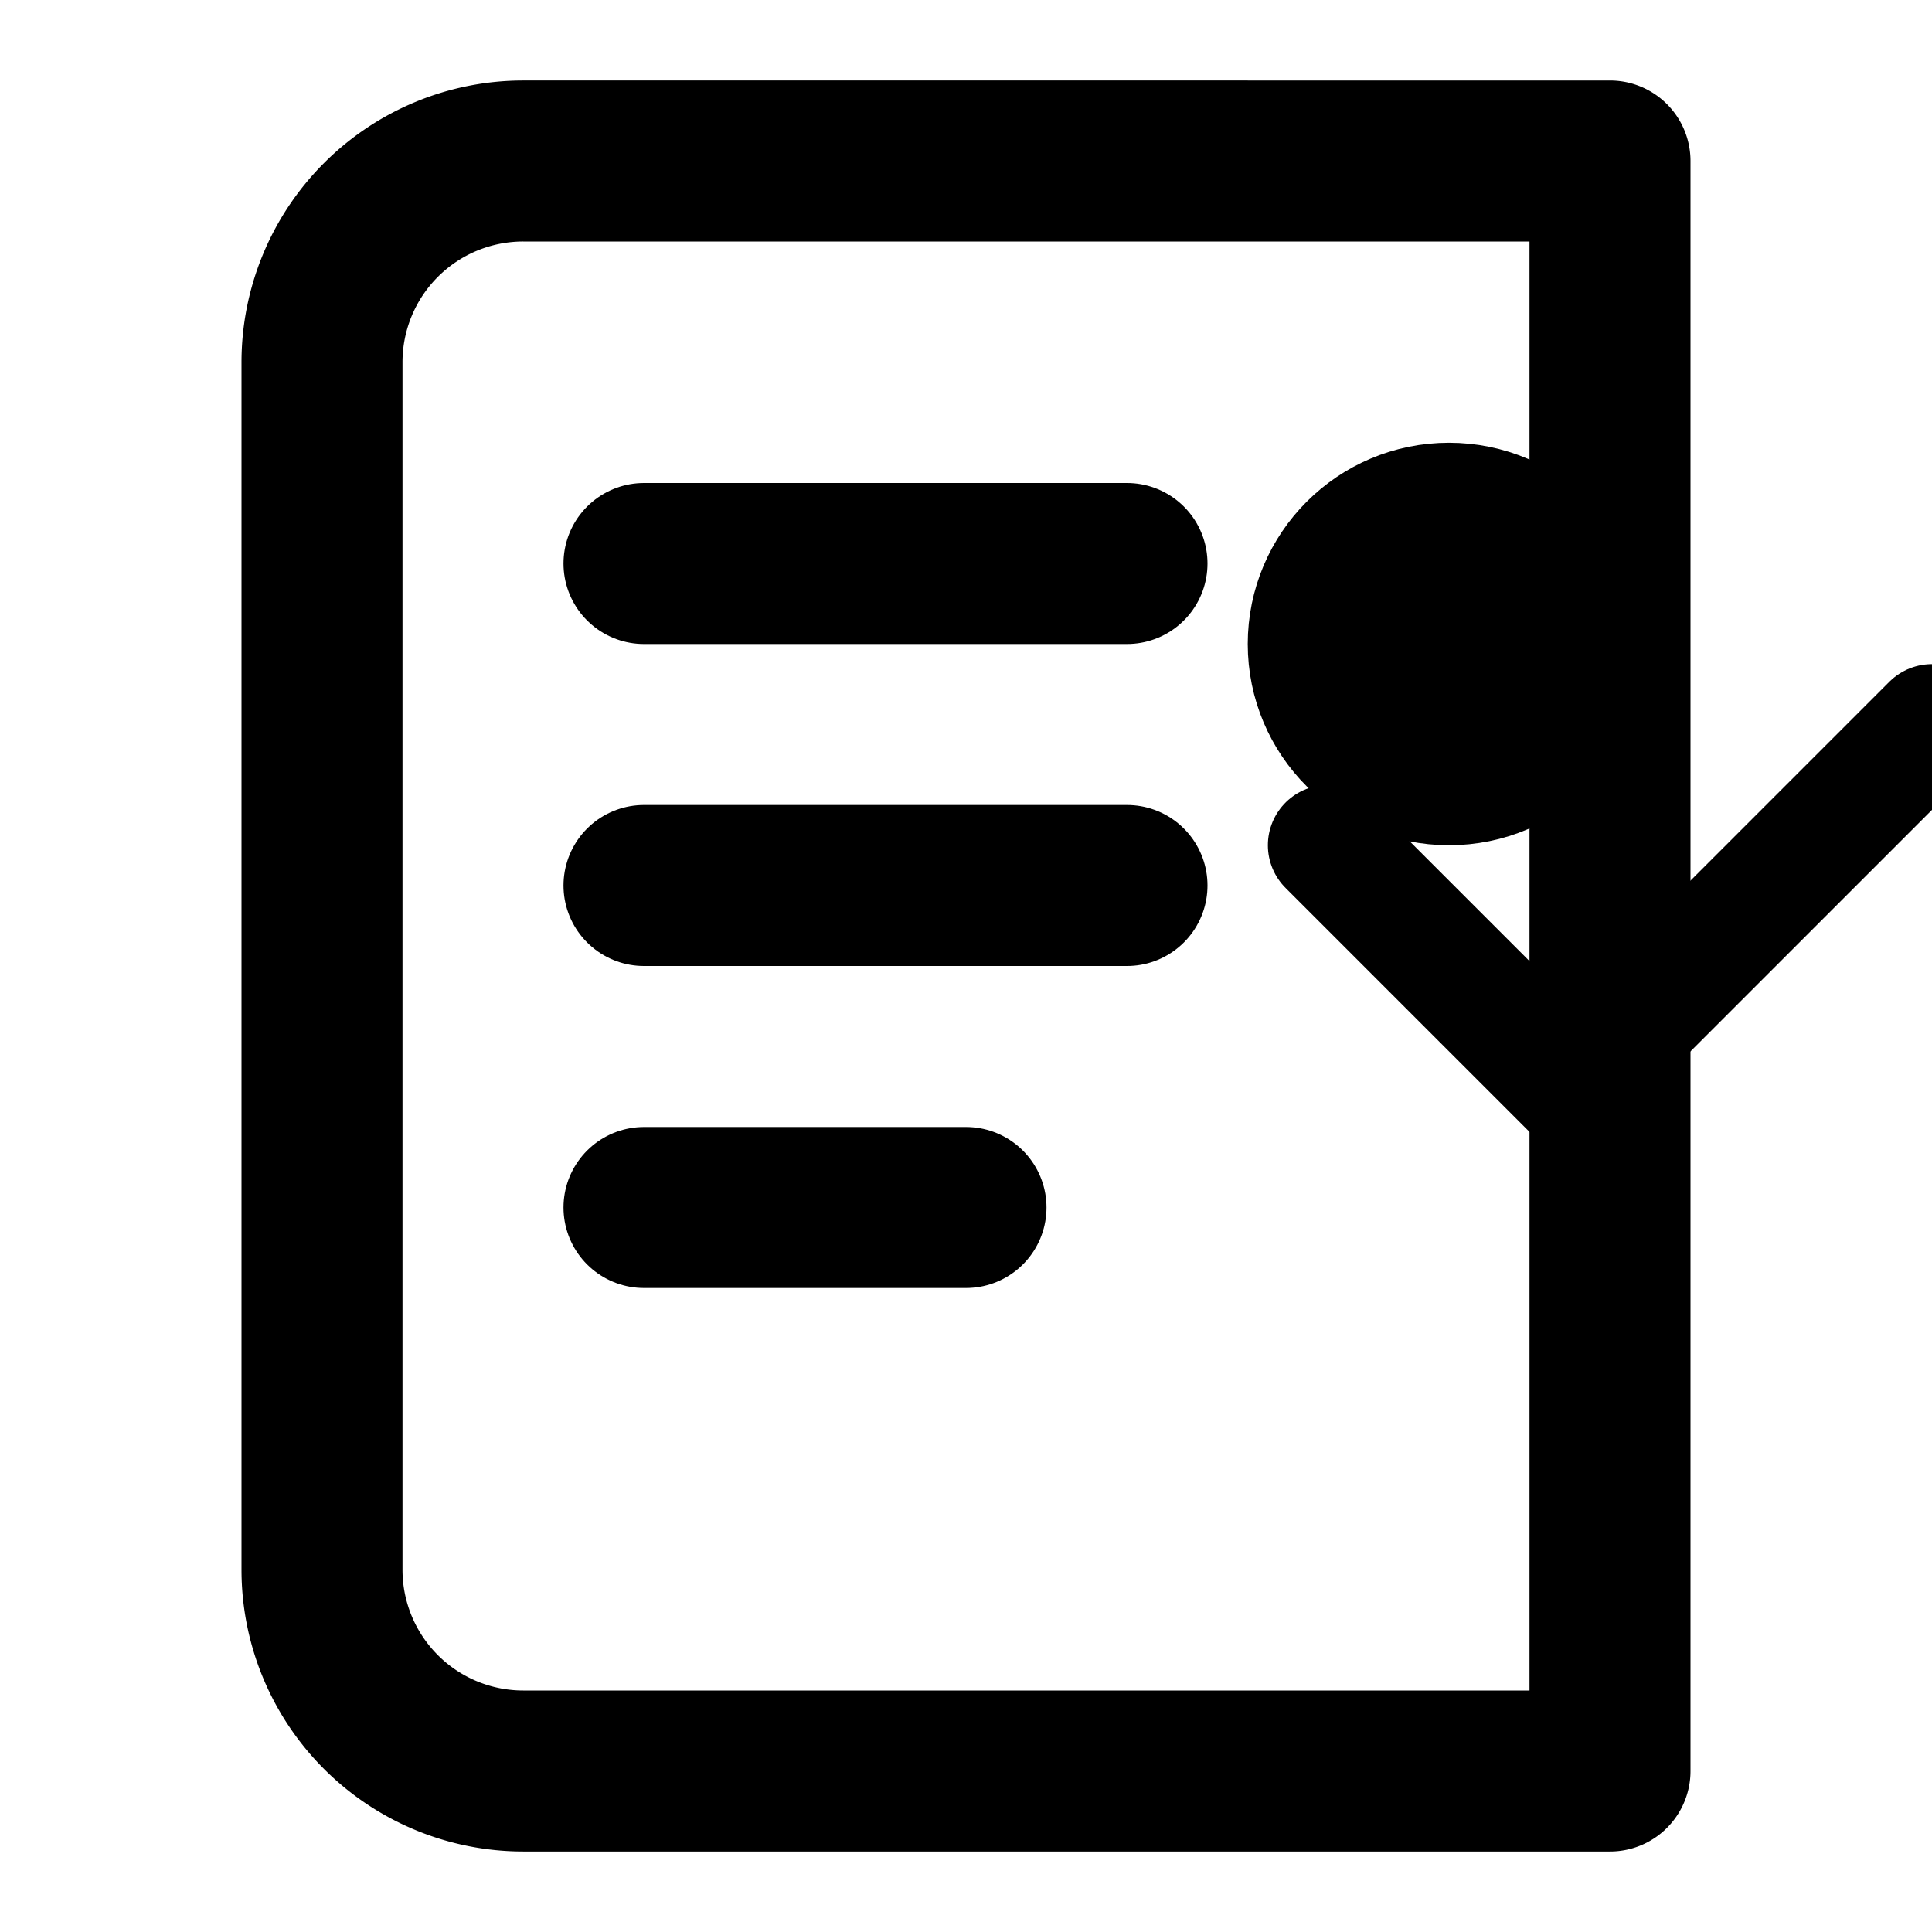 <svg xmlns="http://www.w3.org/2000/svg" viewBox="0 0 24 24" fill="none" stroke="currentColor" stroke-width="2" stroke-linecap="round" stroke-linejoin="round">
  <path d="M4 19.5A2.5 2.5 0 0 0 6.5 22H20v-20H6.5A2.5 2.5 0 0 0 4 4.5v15z"/>
  <path d="M8 7h6"/>
  <path d="M8 11h6"/>
  <path d="M8 15h4"/>
  <circle cx="18" cy="8" r="1.5" fill="currentColor"/>
  <path d="M16.5 10.5l3 3 4.5-4.5" stroke-width="1.5"/>
</svg>

